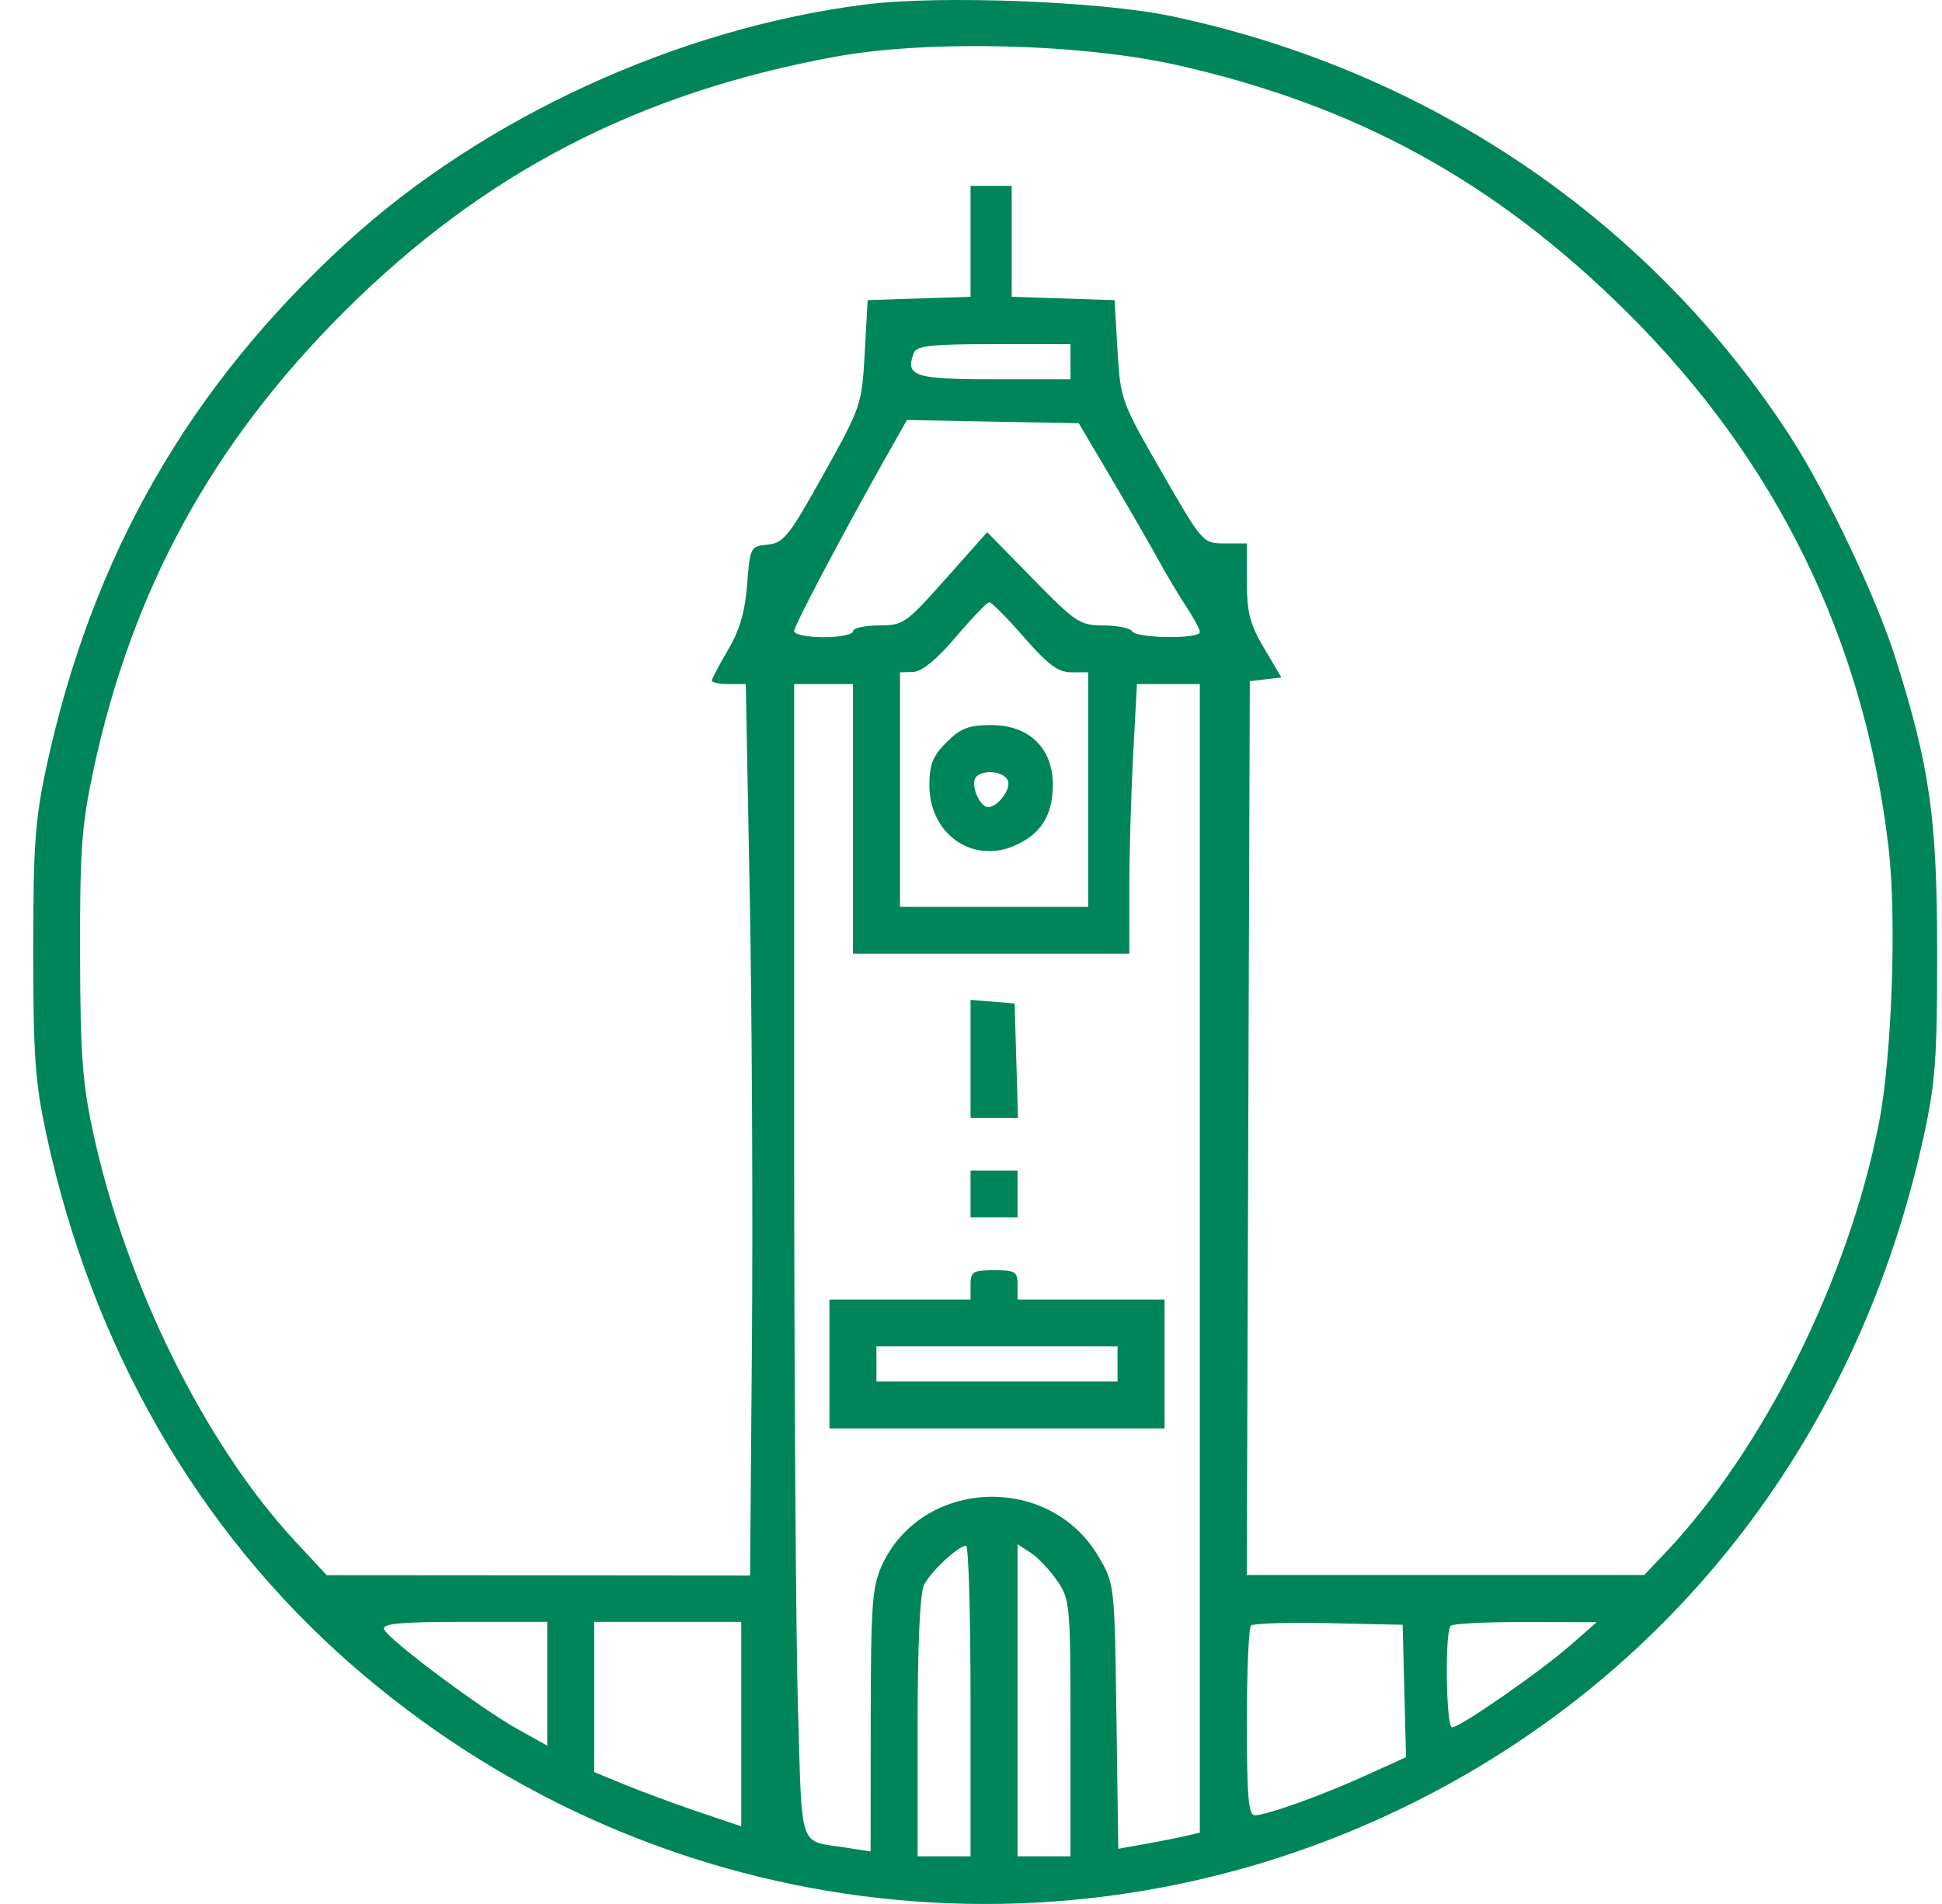 <svg width="51" height="50" viewBox="0 0 51 50" fill="none" xmlns="http://www.w3.org/2000/svg">
<path fill-rule="evenodd" clip-rule="evenodd" d="M22.746 0.115C17.821 0.732 12.697 3.082 9.101 6.373C4.958 10.162 2.422 14.589 1.223 20.119C0.922 21.51 0.873 22.185 0.873 24.967C0.873 27.749 0.922 28.425 1.223 29.816C2.426 35.368 5.175 40.154 9.181 43.672C16.953 50.498 27.917 51.934 37.13 47.333C44.037 43.883 48.832 37.613 50.525 29.816C50.829 28.419 50.876 27.761 50.873 24.967C50.87 21.484 50.68 20.147 49.786 17.306C49.281 15.702 47.978 12.95 47.026 11.48C43.349 5.797 37.524 1.842 30.737 0.419C28.895 0.033 24.677 -0.128 22.746 0.115ZM30.957 1.719C35.657 2.788 39.277 4.779 42.716 8.188C46.654 12.093 48.949 16.781 49.595 22.243C49.814 24.088 49.686 27.746 49.343 29.497C48.543 33.578 46.315 38.056 43.729 40.783L43.181 41.36H37.962H32.743L32.782 29.623L32.822 17.887L33.237 17.839L33.652 17.791L33.198 17.024C32.823 16.389 32.745 16.086 32.745 15.264V14.27L32.166 14.27C31.587 14.27 31.585 14.267 30.506 12.393C29.443 10.547 29.424 10.493 29.348 9.199L29.271 7.882L27.92 7.838L26.569 7.793V6.337V4.881H26.028H25.488V6.337V7.793L24.137 7.838L22.786 7.882L22.709 9.267C22.633 10.629 22.614 10.684 21.628 12.454C20.723 14.078 20.579 14.26 20.161 14.301C19.708 14.346 19.696 14.368 19.621 15.347C19.566 16.062 19.422 16.553 19.119 17.068C18.885 17.464 18.694 17.828 18.694 17.876C18.694 17.924 18.895 17.964 19.139 17.964H19.585L19.69 23.544C19.748 26.612 19.773 31.88 19.747 35.249L19.698 41.375L14.139 41.37L8.581 41.366L7.755 40.478C5.394 37.94 3.318 33.75 2.452 29.768C2.164 28.445 2.109 27.706 2.103 25.044C2.097 22.303 2.144 21.669 2.457 20.209C3.472 15.481 5.577 11.636 9.039 8.184C12.687 4.548 16.75 2.439 21.937 1.489C24.381 1.041 28.432 1.144 30.957 1.719ZM28.113 9.498V9.96H26.101C24.005 9.96 23.764 9.88 24 9.267C24.073 9.079 24.455 9.037 26.101 9.037H28.113V9.498ZM29.194 12.577C29.669 13.381 30.228 14.35 30.436 14.729C30.644 15.109 30.971 15.655 31.162 15.944C31.353 16.232 31.509 16.527 31.509 16.6C31.509 16.786 29.85 16.766 29.734 16.579C29.681 16.494 29.343 16.425 28.981 16.425C28.363 16.425 28.252 16.351 27.125 15.2L25.926 13.975L24.836 15.2C23.789 16.377 23.72 16.425 23.073 16.425C22.703 16.425 22.4 16.494 22.4 16.579C22.4 16.663 22.052 16.733 21.628 16.733C21.195 16.733 20.856 16.662 20.856 16.572C20.856 16.427 22.171 13.941 23.358 11.842L23.817 11.03L26.073 11.072L28.33 11.114L29.194 12.577ZM26.89 16.733C27.522 17.457 27.79 17.656 28.136 17.656H28.576V20.735V23.813H26.105H23.635V20.735V17.656L23.982 17.646C24.209 17.639 24.599 17.319 25.102 16.728C25.526 16.229 25.921 15.818 25.979 15.815C26.037 15.812 26.447 16.225 26.89 16.733ZM22.4 21.504V25.044H26.028H29.657V23.375C29.657 22.457 29.702 20.864 29.758 19.835L29.858 17.964H30.684H31.509V33.045V48.126L31.162 48.208C30.971 48.254 30.489 48.349 30.091 48.421L29.368 48.55L29.319 45.071C29.271 41.594 29.27 41.59 28.847 40.873C27.552 38.675 24.203 38.82 23.155 41.118C22.905 41.667 22.869 42.171 22.866 45.183L22.863 48.621L22.207 48.519C20.961 48.326 21.07 48.639 20.958 44.936C20.902 43.096 20.857 36.275 20.856 29.777L20.856 17.964H21.628H22.4V21.504ZM24.858 19.491C24.495 19.853 24.407 20.075 24.407 20.625C24.407 21.881 25.51 22.68 26.613 22.221C27.326 21.923 27.649 21.422 27.649 20.611C27.649 19.644 27.027 19.041 26.028 19.041C25.44 19.041 25.228 19.123 24.858 19.491ZM26.468 20.499C26.556 20.727 26.203 21.196 25.945 21.196C25.752 21.196 25.515 20.697 25.599 20.465C25.695 20.198 26.362 20.224 26.468 20.499ZM25.488 27.806V29.354H26.111H26.734L26.69 27.853L26.646 26.353L26.067 26.305L25.488 26.257V27.806ZM25.488 31.355V31.971H26.105H26.723V31.355V30.739H26.105H25.488V31.355ZM25.488 33.741V34.126H23.635H21.782V35.819V37.512H26.183H30.583V35.819V34.126H28.653H26.723V33.741C26.723 33.394 26.661 33.356 26.105 33.356C25.55 33.356 25.488 33.394 25.488 33.741ZM29.348 35.819V36.28H26.183H23.017V35.819V35.357H26.183H29.348V35.819ZM25.488 44.669V48.748H24.793H24.098V45.352C24.098 43.2 24.16 41.832 24.267 41.619C24.443 41.269 25.17 40.592 25.372 40.591C25.436 40.59 25.488 42.426 25.488 44.669ZM27.765 41.514C28.099 42.002 28.113 42.149 28.113 45.385V48.748H27.418H26.723V44.65V40.553L27.07 40.779C27.262 40.904 27.574 41.235 27.765 41.514ZM14.371 44.216V45.841L13.595 45.409C12.603 44.856 10.17 43.036 10.086 42.783C10.037 42.636 10.526 42.591 12.197 42.591H14.371V44.216ZM19.466 45.276V47.96L18.347 47.582C17.731 47.374 16.863 47.053 16.417 46.87L15.606 46.536V44.564V42.591H17.536H19.466V45.276ZM36.88 44.407L36.924 46.146L35.876 46.621C34.694 47.157 33.263 47.67 32.952 47.67C32.787 47.67 32.745 47.171 32.745 45.233C32.745 43.893 32.793 42.748 32.852 42.689C32.911 42.63 33.832 42.602 34.898 42.625L36.836 42.668L36.88 44.407ZM41.237 43.209C40.441 43.906 38.343 45.362 38.134 45.362C37.975 45.362 37.94 42.851 38.097 42.694C38.154 42.637 39.04 42.593 40.066 42.596L41.931 42.6L41.237 43.209Z" fill="#00855B"/>
</svg>
